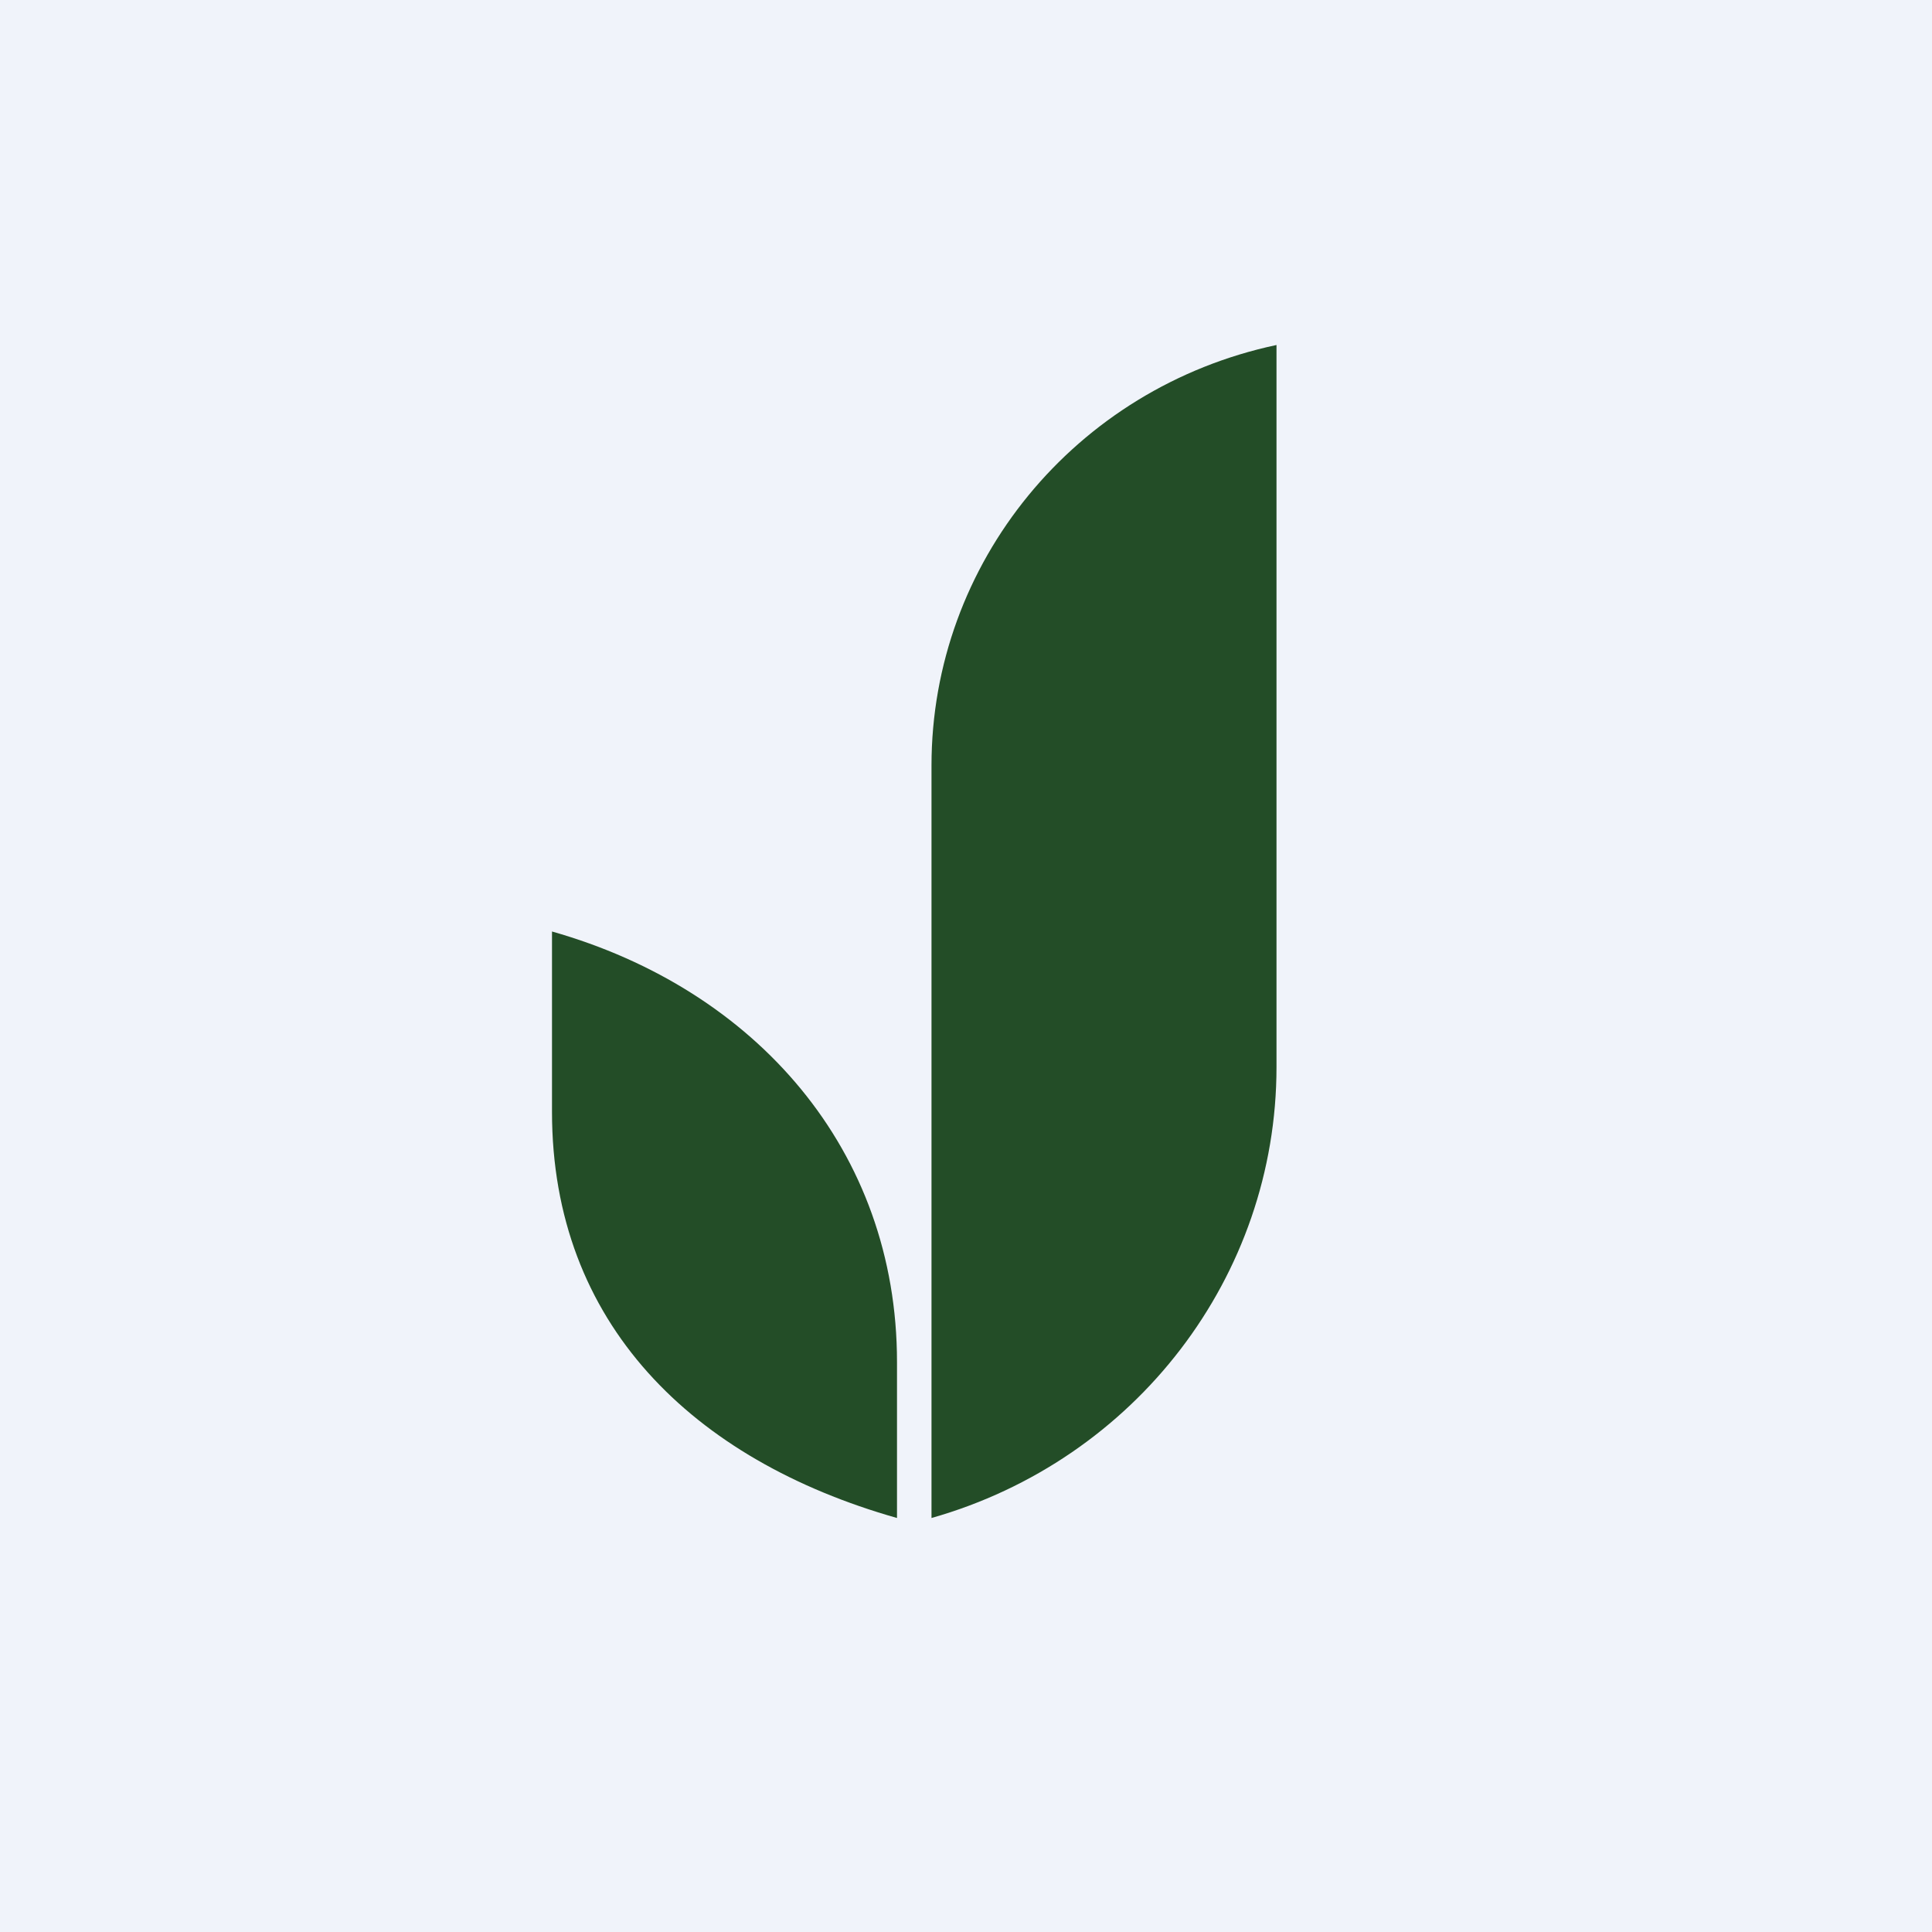 <!-- by TradingView --><svg width="56" height="56" viewBox="0 0 56 56" xmlns="http://www.w3.org/2000/svg"><path fill="#F0F3FA" d="M0 0h56v56H0z"/><path d="M27 44V22.19c0-5.87 4.16-10.95 10-12.19v20.93c0 6.06-4.08 11.39-10 13.07ZM16 27v5.23c0 6.13 4.08 10.09 10 11.77v-4.52c0-6.13-4.08-10.8-10-12.48Z" fill="#234D27"/></svg>